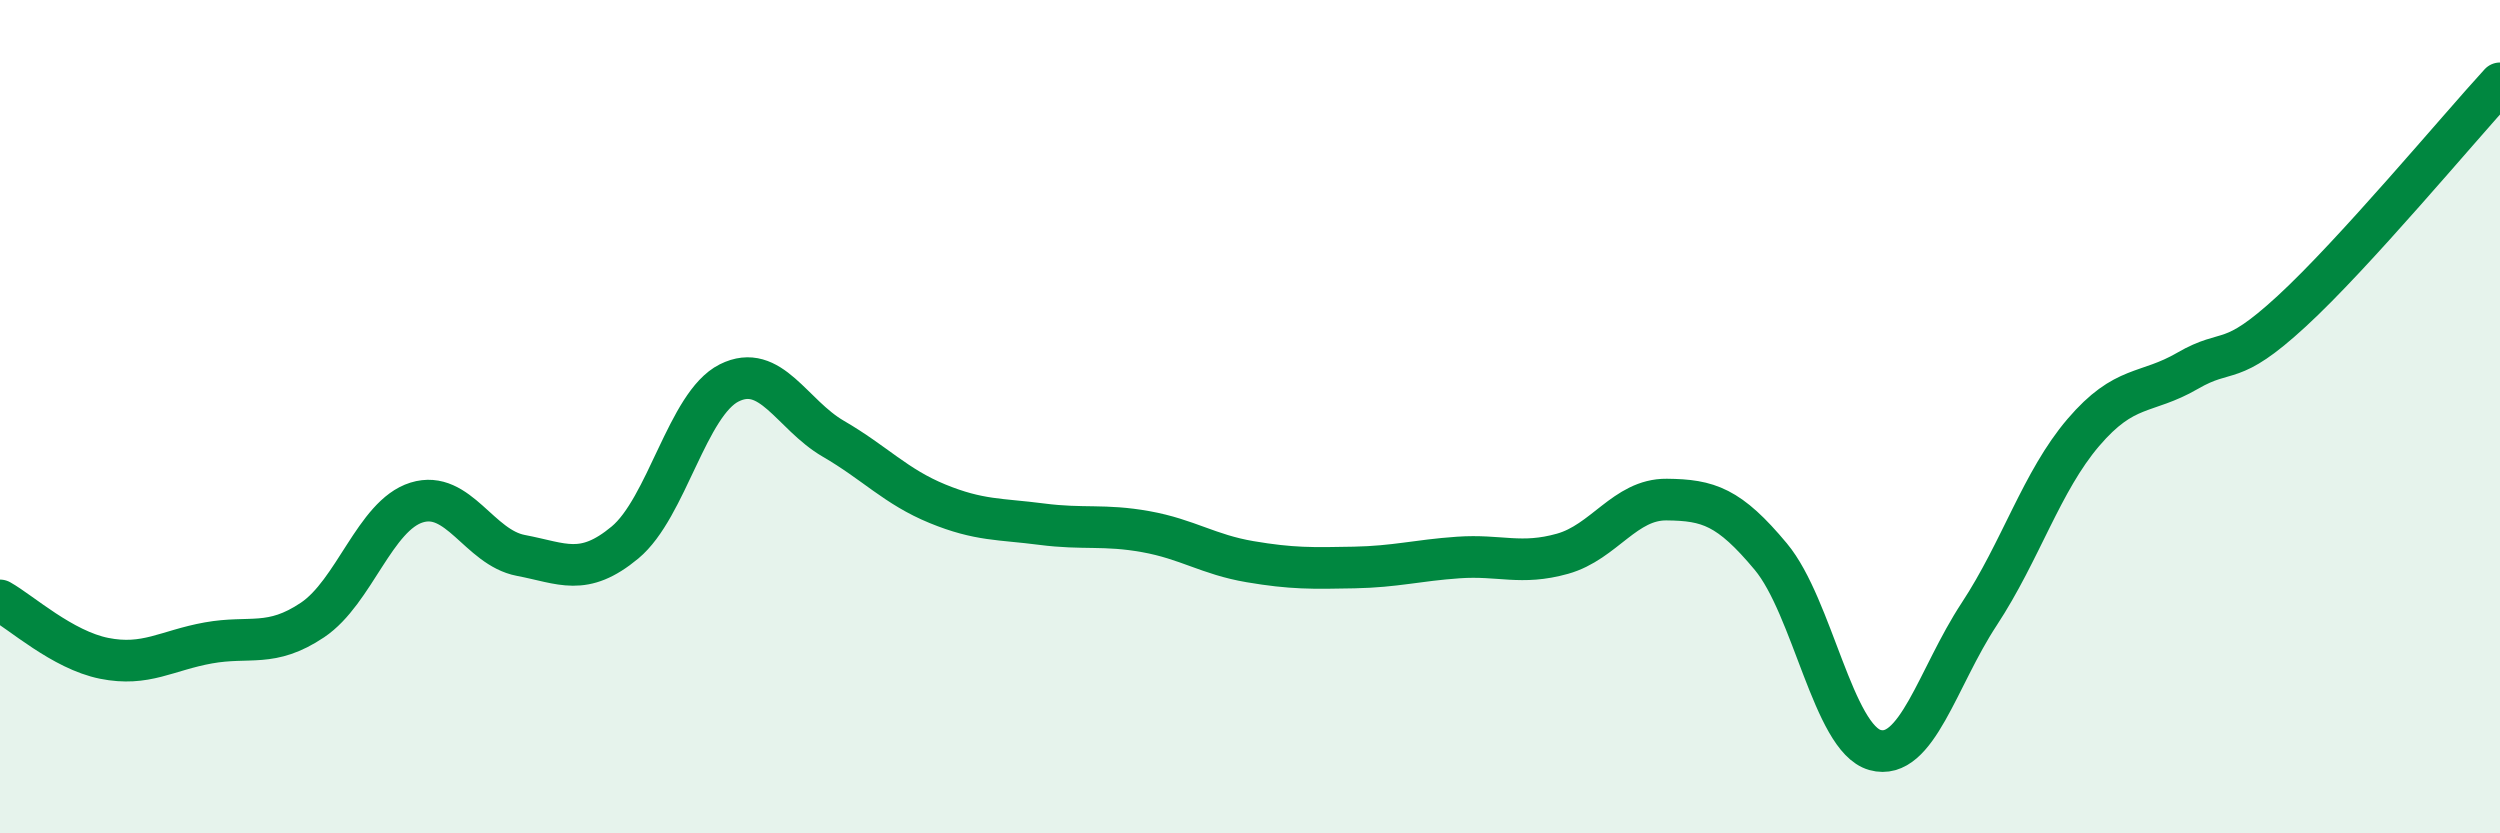
    <svg width="60" height="20" viewBox="0 0 60 20" xmlns="http://www.w3.org/2000/svg">
      <path
        d="M 0,14.41 C 0.5,14.69 1.5,15.6 2.5,15.8 C 3.5,16 4,15.61 5,15.43 C 6,15.25 6.5,15.55 7.5,14.88 C 8.5,14.21 9,12.37 10,12.06 C 11,11.75 11.5,13.14 12.5,13.33 C 13.5,13.52 14,13.85 15,13.02 C 16,12.19 16.5,9.69 17.5,9.19 C 18.5,8.69 19,9.95 20,10.53 C 21,11.11 21.5,11.68 22.5,12.09 C 23.5,12.5 24,12.45 25,12.58 C 26,12.71 26.5,12.58 27.5,12.76 C 28.5,12.94 29,13.31 30,13.48 C 31,13.65 31.5,13.64 32.5,13.62 C 33.5,13.6 34,13.45 35,13.38 C 36,13.31 36.5,13.57 37.5,13.29 C 38.5,13.01 39,11.98 40,11.99 C 41,12 41.5,12.16 42.5,13.36 C 43.5,14.56 44,17.72 45,18 C 46,18.28 46.5,16.26 47.5,14.74 C 48.5,13.22 49,11.55 50,10.38 C 51,9.21 51.5,9.48 52.5,8.9 C 53.5,8.32 53.5,8.85 55,7.47 C 56.5,6.09 59,3.09 60,2L60 20L0 20Z"
        fill="#008740"
        opacity="0.1"
        stroke-linecap="round"
        stroke-linejoin="round"
      />
      <path
        d="M 0,14.41 C 0.5,14.69 1.5,15.6 2.5,15.8 C 3.5,16 4,15.61 5,15.43 C 6,15.25 6.5,15.55 7.5,14.88 C 8.5,14.21 9,12.37 10,12.06 C 11,11.75 11.5,13.14 12.5,13.33 C 13.5,13.52 14,13.85 15,13.02 C 16,12.19 16.5,9.69 17.5,9.19 C 18.5,8.69 19,9.95 20,10.53 C 21,11.11 21.5,11.68 22.5,12.09 C 23.5,12.5 24,12.45 25,12.58 C 26,12.71 26.5,12.58 27.5,12.76 C 28.5,12.94 29,13.31 30,13.48 C 31,13.65 31.5,13.64 32.5,13.62 C 33.5,13.6 34,13.45 35,13.38 C 36,13.31 36.5,13.57 37.5,13.29 C 38.5,13.01 39,11.98 40,11.99 C 41,12 41.5,12.16 42.5,13.36 C 43.5,14.56 44,17.72 45,18 C 46,18.28 46.5,16.26 47.5,14.74 C 48.5,13.22 49,11.55 50,10.38 C 51,9.21 51.5,9.48 52.5,8.9 C 53.5,8.32 53.5,8.85 55,7.47 C 56.5,6.09 59,3.09 60,2"
        stroke="#008740"
        stroke-width="1"
        fill="none"
        stroke-linecap="round"
        stroke-linejoin="round"
      />
    </svg>
  